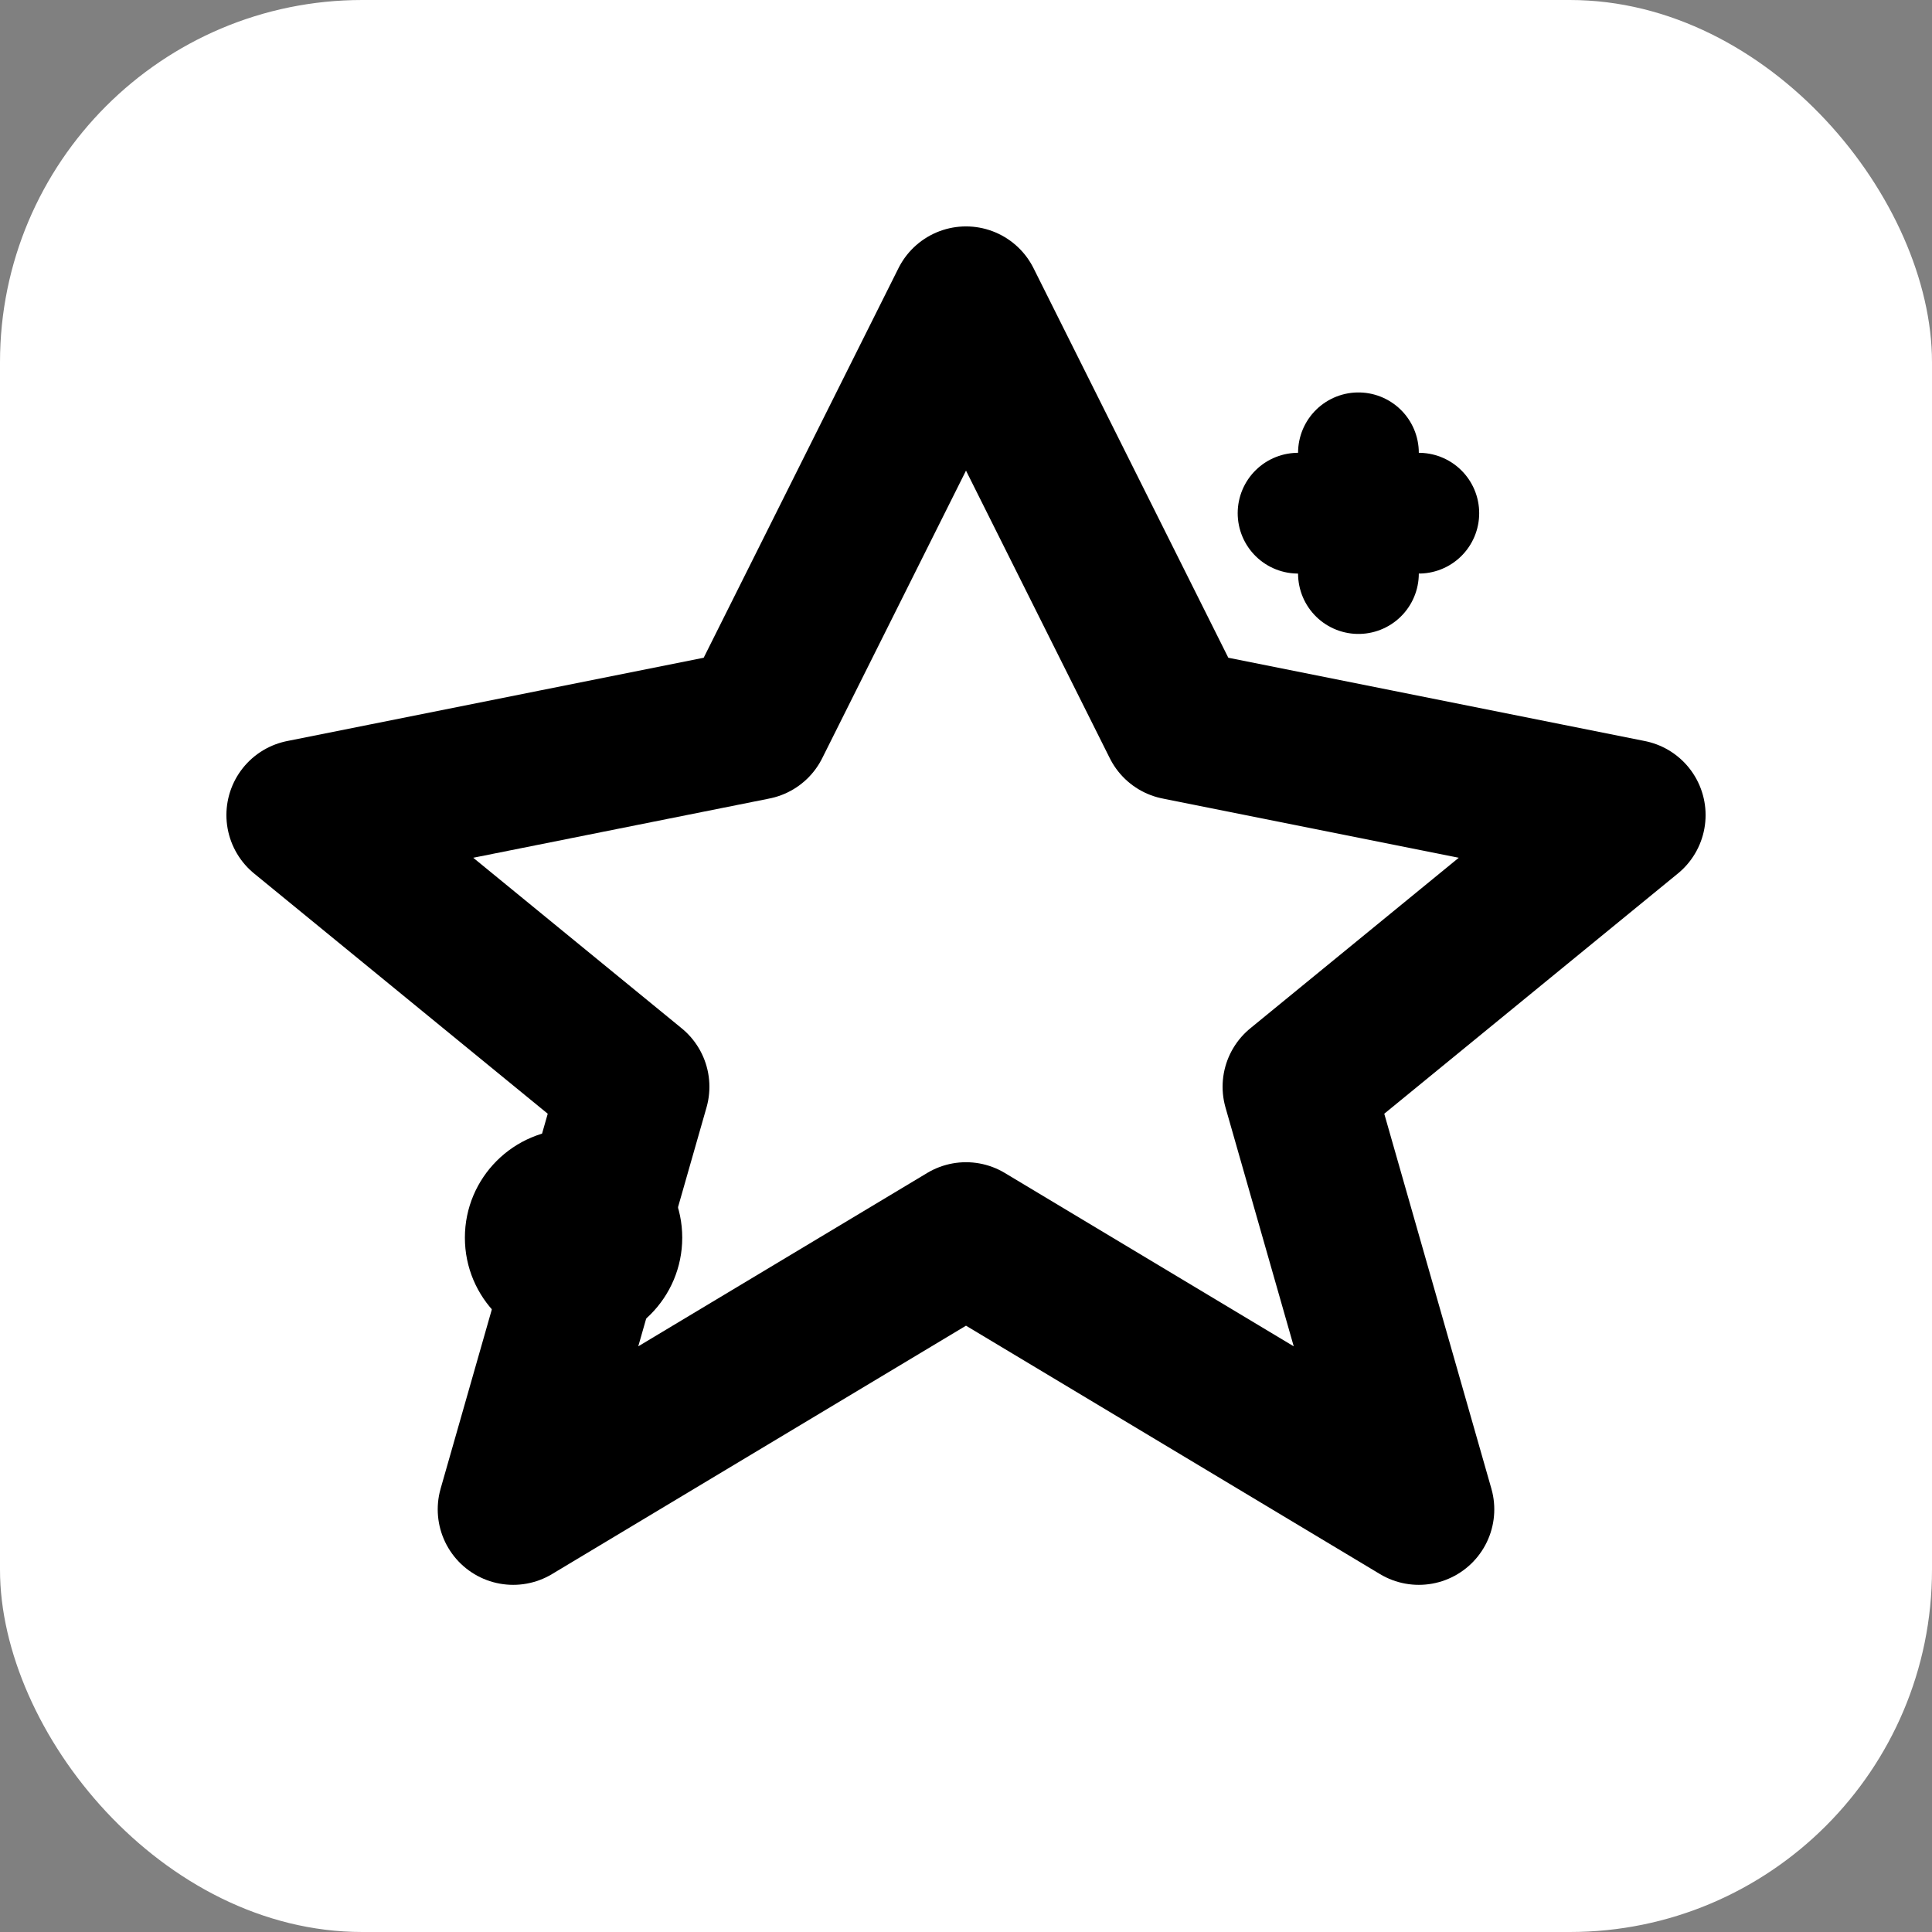 <svg width="32" height="32" viewBox="0 0 32 32" fill="none" xmlns="http://www.w3.org/2000/svg">
  <rect x="0" y="0" width="32" height="32" fill="#808080" stroke="none"/>
  <!-- Background -->
  <rect width="32" height="32" rx="6" fill="white"/>
  
  <!-- Four-pointed star outline - slightly thicker for visibility -->
  <path d="M16 5 L19.5 12 L27 13.5 L21.5 18 L23.5 25 L16 20.5 L8.5 25 L10.5 18 L5 13.5 L12.5 12 Z" 
        stroke="black" 
        stroke-width="2.5" 
        stroke-linecap="round" 
        stroke-linejoin="round" 
        fill="none"/>
  
  <!-- Plus sign near top-right point -->
  <path d="M22.5 7.5 L22.5 9.5 M21.5 8.5 L23.5 8.5" 
        stroke="black" 
        stroke-width="2" 
        stroke-linecap="round"/>
  
  <!-- Dot near bottom-left point -->
  <circle cx="9.5" cy="20.5" r="1.8" fill="black"/>
</svg>
